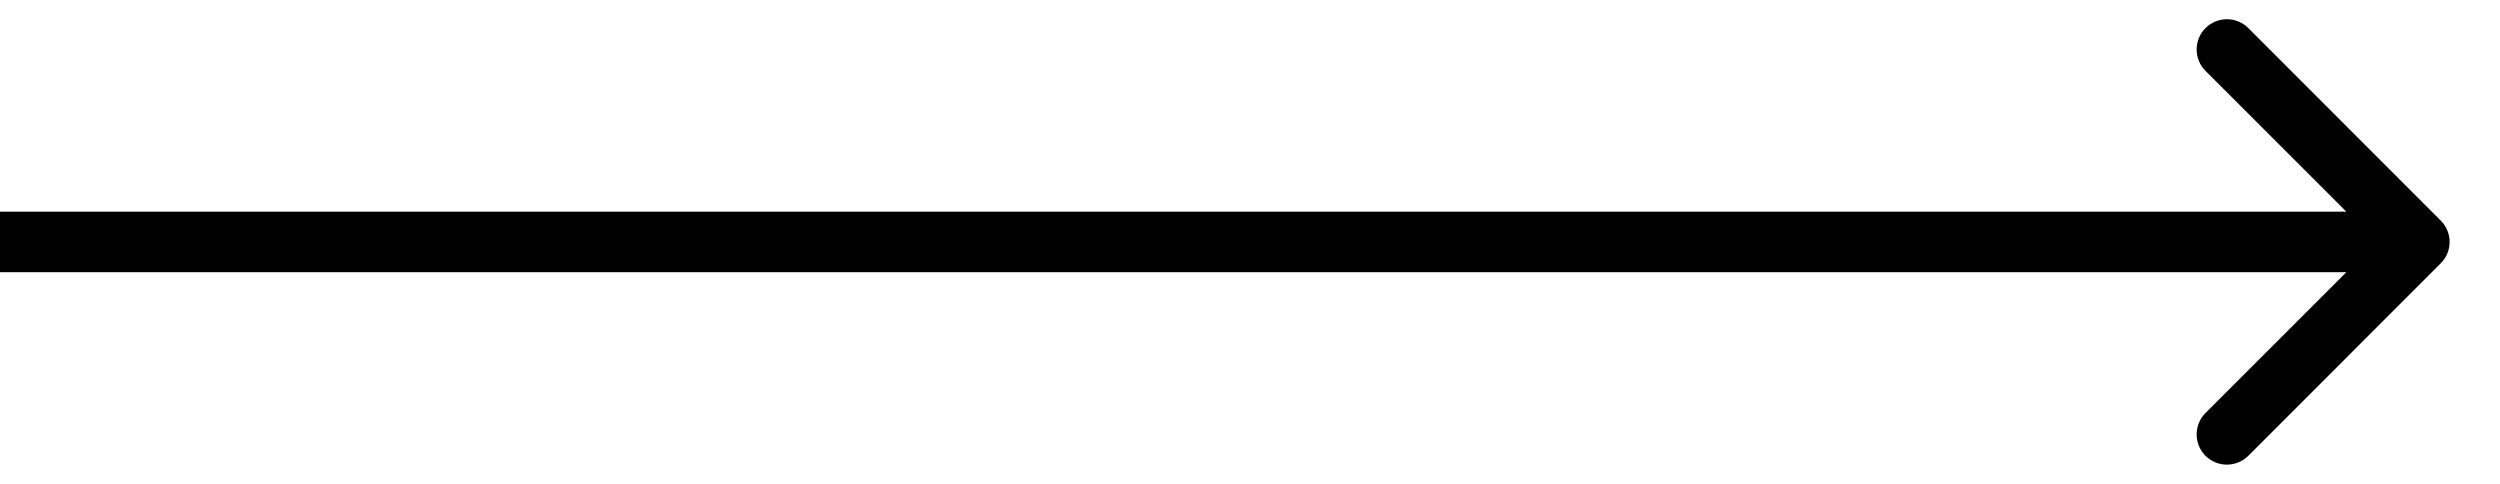<svg width="31" height="6" viewBox="0 0 31 6" fill="none" xmlns="http://www.w3.org/2000/svg">
<path d="M30.265 3.265C30.412 3.119 30.412 2.881 30.265 2.735L27.879 0.348C27.732 0.202 27.495 0.202 27.348 0.348C27.202 0.495 27.202 0.732 27.348 0.879L29.47 3L27.348 5.121C27.202 5.268 27.202 5.505 27.348 5.652C27.495 5.798 27.732 5.798 27.879 5.652L30.265 3.265ZM0 3.375H30V2.625H0V3.375Z" fill="black"/>
</svg>
